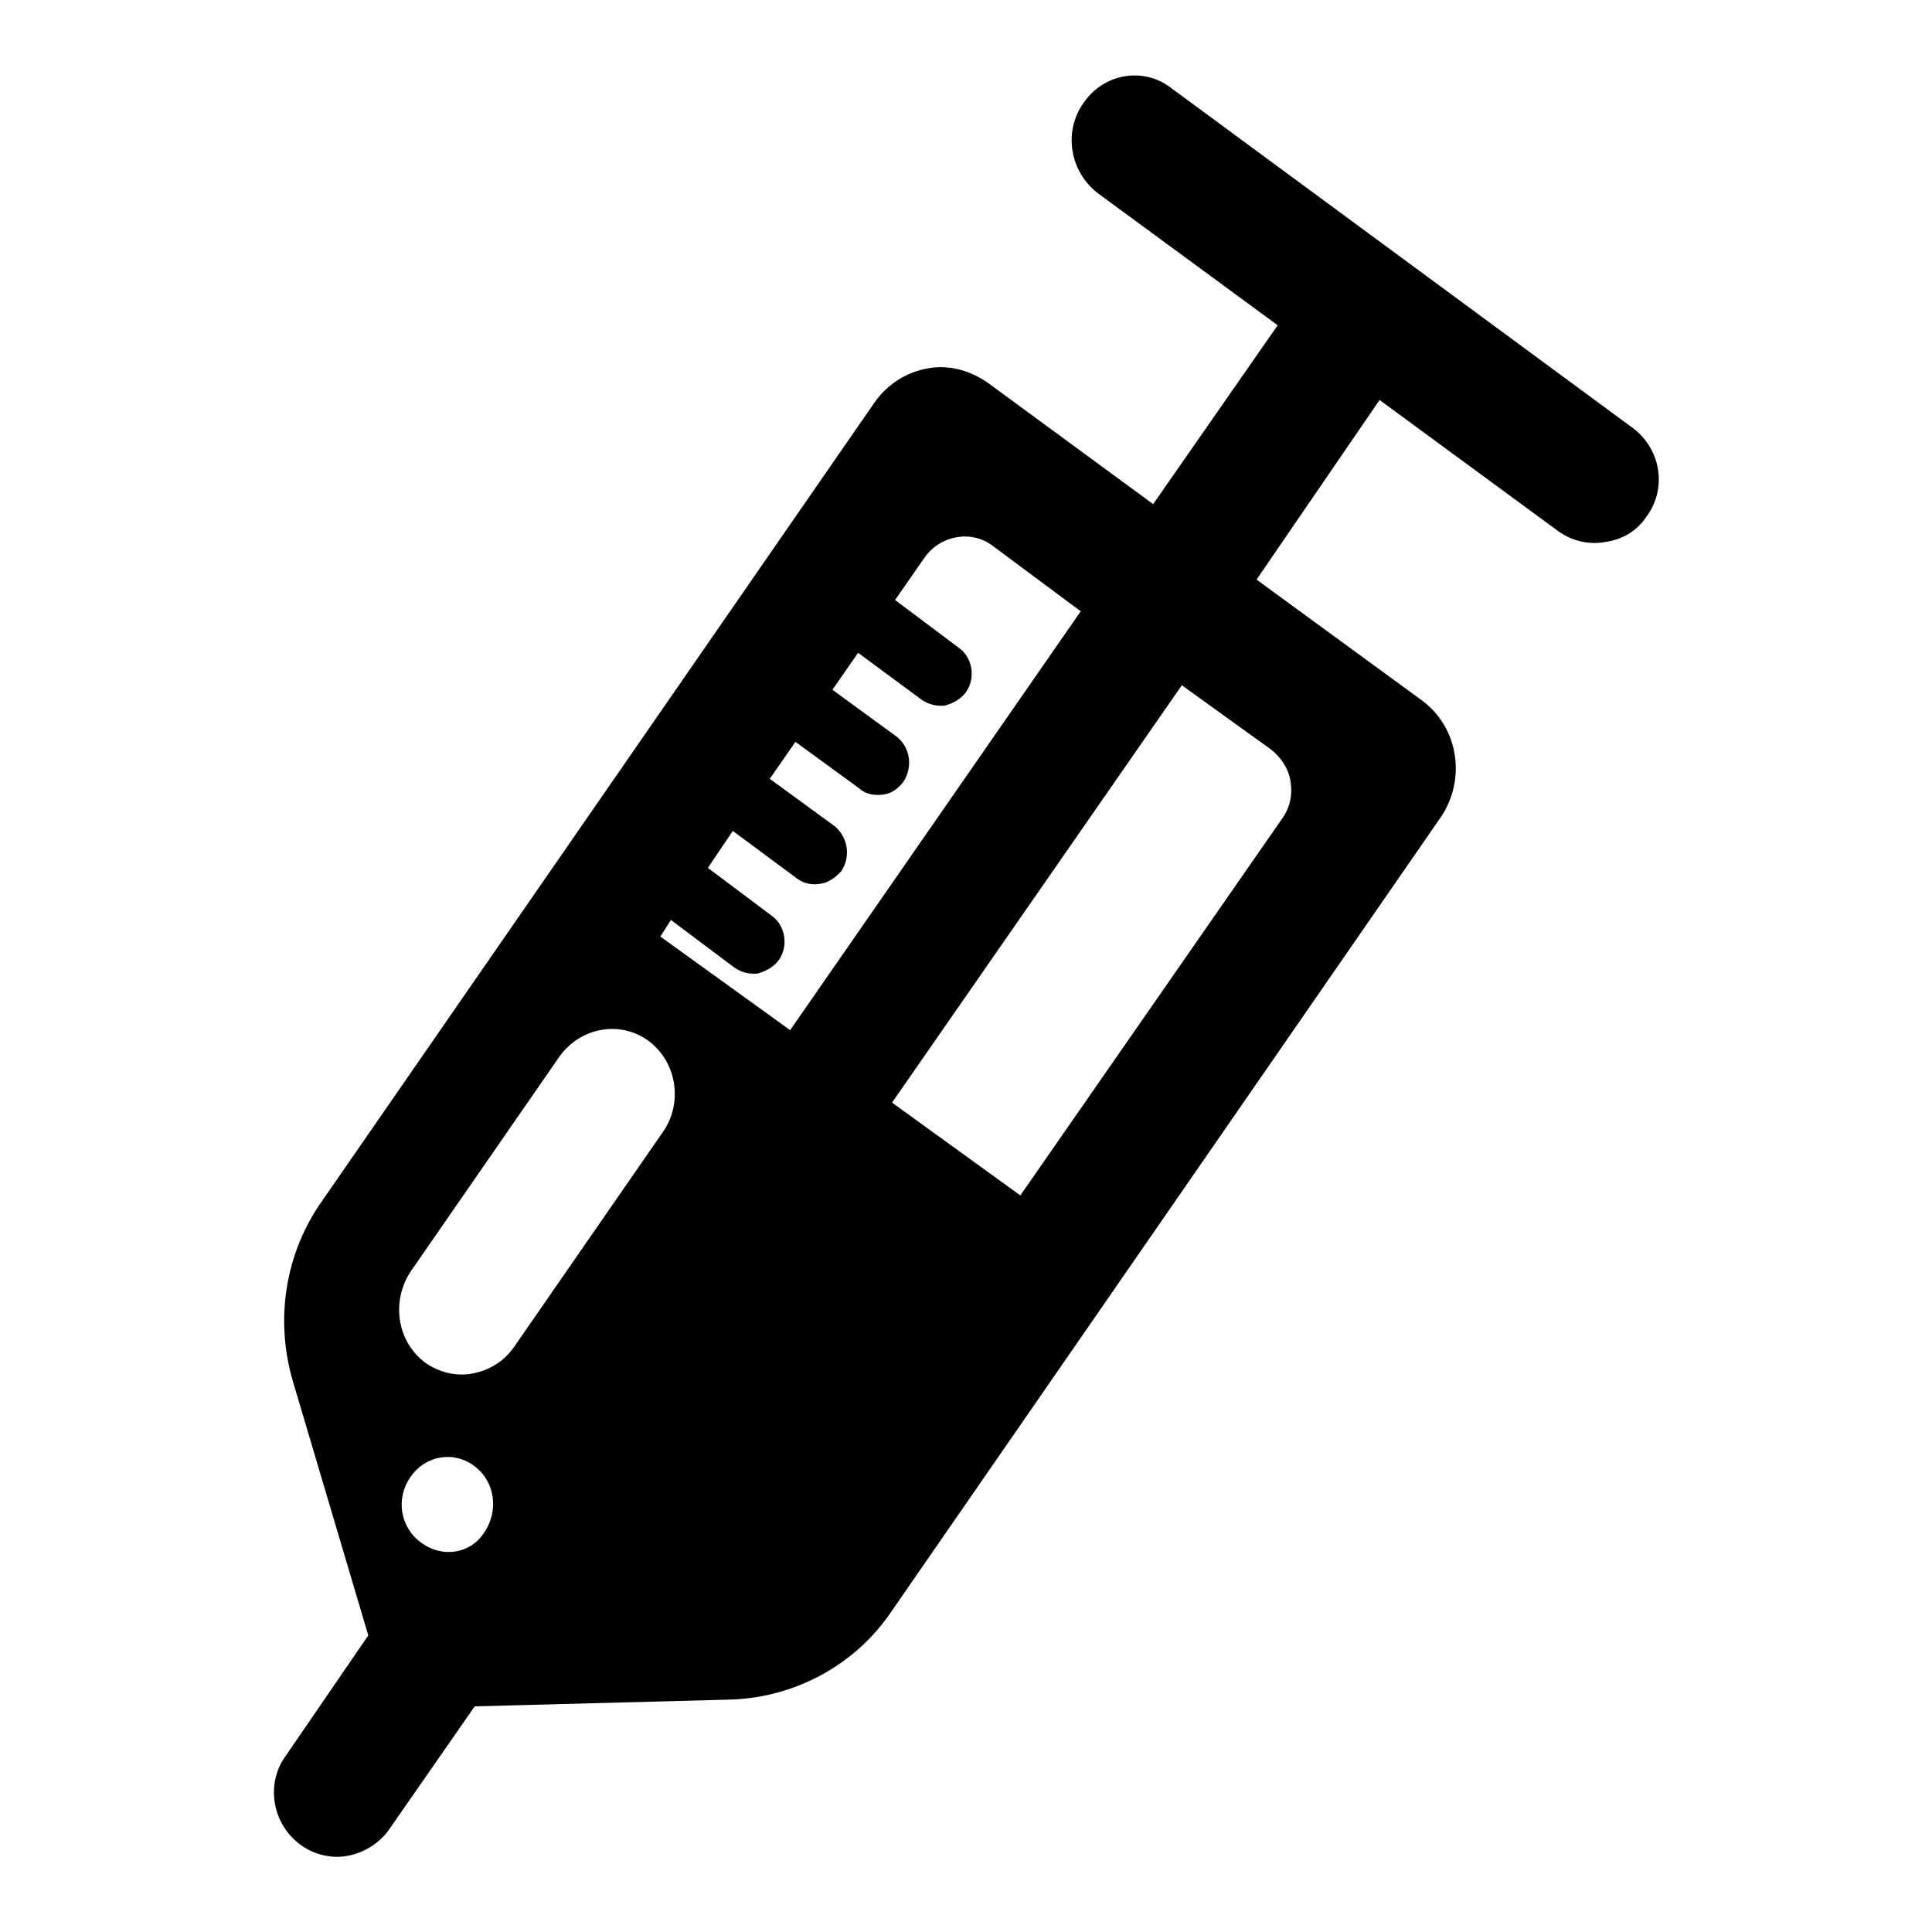 <?xml version="1.0" encoding="utf-8"?>
<!-- Svg Vector Icons : http://www.onlinewebfonts.com/icon -->
<!DOCTYPE svg PUBLIC "-//W3C//DTD SVG 1.1//EN" "http://www.w3.org/Graphics/SVG/1.1/DTD/svg11.dtd">
<svg version="1.1" xmlns="http://www.w3.org/2000/svg" xmlns:xlink="http://www.w3.org/1999/xlink" x="0px" y="0px" viewBox="0 0 256 256" enable-background="new 0 0 256 256" xml:space="preserve">
<g> <path fill="#000000" d="M168.4,99.3c1.3,1,2.4,2.6,2.6,4.3c0.3,1.8-0.1,3.5-1.2,5l-34.6,49.8l-17-12.3l38.4-55.3L168.4,99.3z  M87.5,124.1l1.4-2.2l8.4,6.3c1,0.7,2.1,0.9,3.1,0.8c1-0.3,2.1-0.8,2.8-1.8c1.3-1.8,0.9-4.6-1-5.9l-8.4-6.3l3.3-4.9l8.5,6.3 c0.9,0.7,2.1,0.9,3.1,0.7c1-0.1,2-0.8,2.8-1.7c1.3-2,0.8-4.6-1-6l-8.5-6.2l3.4-4.9l8.5,6.2c0.9,0.8,2,0.9,3,0.8 c1.2-0.1,2.1-0.8,2.8-1.7c1.3-2,0.9-4.6-0.9-6l-8.5-6.2l3.4-4.9l8.4,6.2c1,0.7,2.1,0.9,3.1,0.8c1-0.3,2.1-0.8,2.8-1.8 c1.3-1.8,0.9-4.6-1-5.9l-8.4-6.3l3.9-5.6c2.1-3,6.2-3.7,9-1.6l11.7,8.7l-38.5,55.5L87.5,124.1z M87.9,149.9l-19.8,28.6 c-1.4,2-3.4,3.1-5.5,3.5c-2.1,0.4-4.3-0.1-6.2-1.4c-3.8-2.8-4.6-8.1-2-12.1l19.8-28.6c2.8-3.8,8-4.7,11.7-2 C89.7,140.7,90.5,146.1,87.9,149.9z M64.2,203c-1.8,2.9-5.6,3.5-8.4,1.4c-2.8-2-3.4-5.9-1.4-8.7c2-2.9,5.8-3.5,8.5-1.4 C65.6,196.3,66.1,200.2,64.2,203z M216.2,56.6l-61.1-45c-3.7-2.8-8.9-1.8-11.5,2c-2.8,3.9-1.8,9.3,2,12.1l23.7,17.4l-16.5,23.7 l-21.8-16c-2.4-1.7-5.2-2.5-8-2c-2.9,0.5-5.4,2.1-7.1,4.5L42.7,159.1c-4.9,6.9-6.3,15.7-3.9,23.9l10,33.7l-10.9,15.9 c-2.8,3.8-1.8,9.2,2,11.9c1.8,1.3,4.1,1.8,6.2,1.4c2.1-0.4,4.1-1.6,5.4-3.4l11.4-16.4l34-0.9c8.4-0.3,16.3-4.5,21.1-11.5 l72.9-105.4c3.4-5,2.4-11.9-2.5-15.5l-21.9-16L182.8,53l23.7,17.4c2,1.4,4.2,1.8,6.3,1.4c2.1-0.3,4.1-1.4,5.4-3.4 C221,64.6,220,59.3,216.2,56.6z"/></g>
</svg>